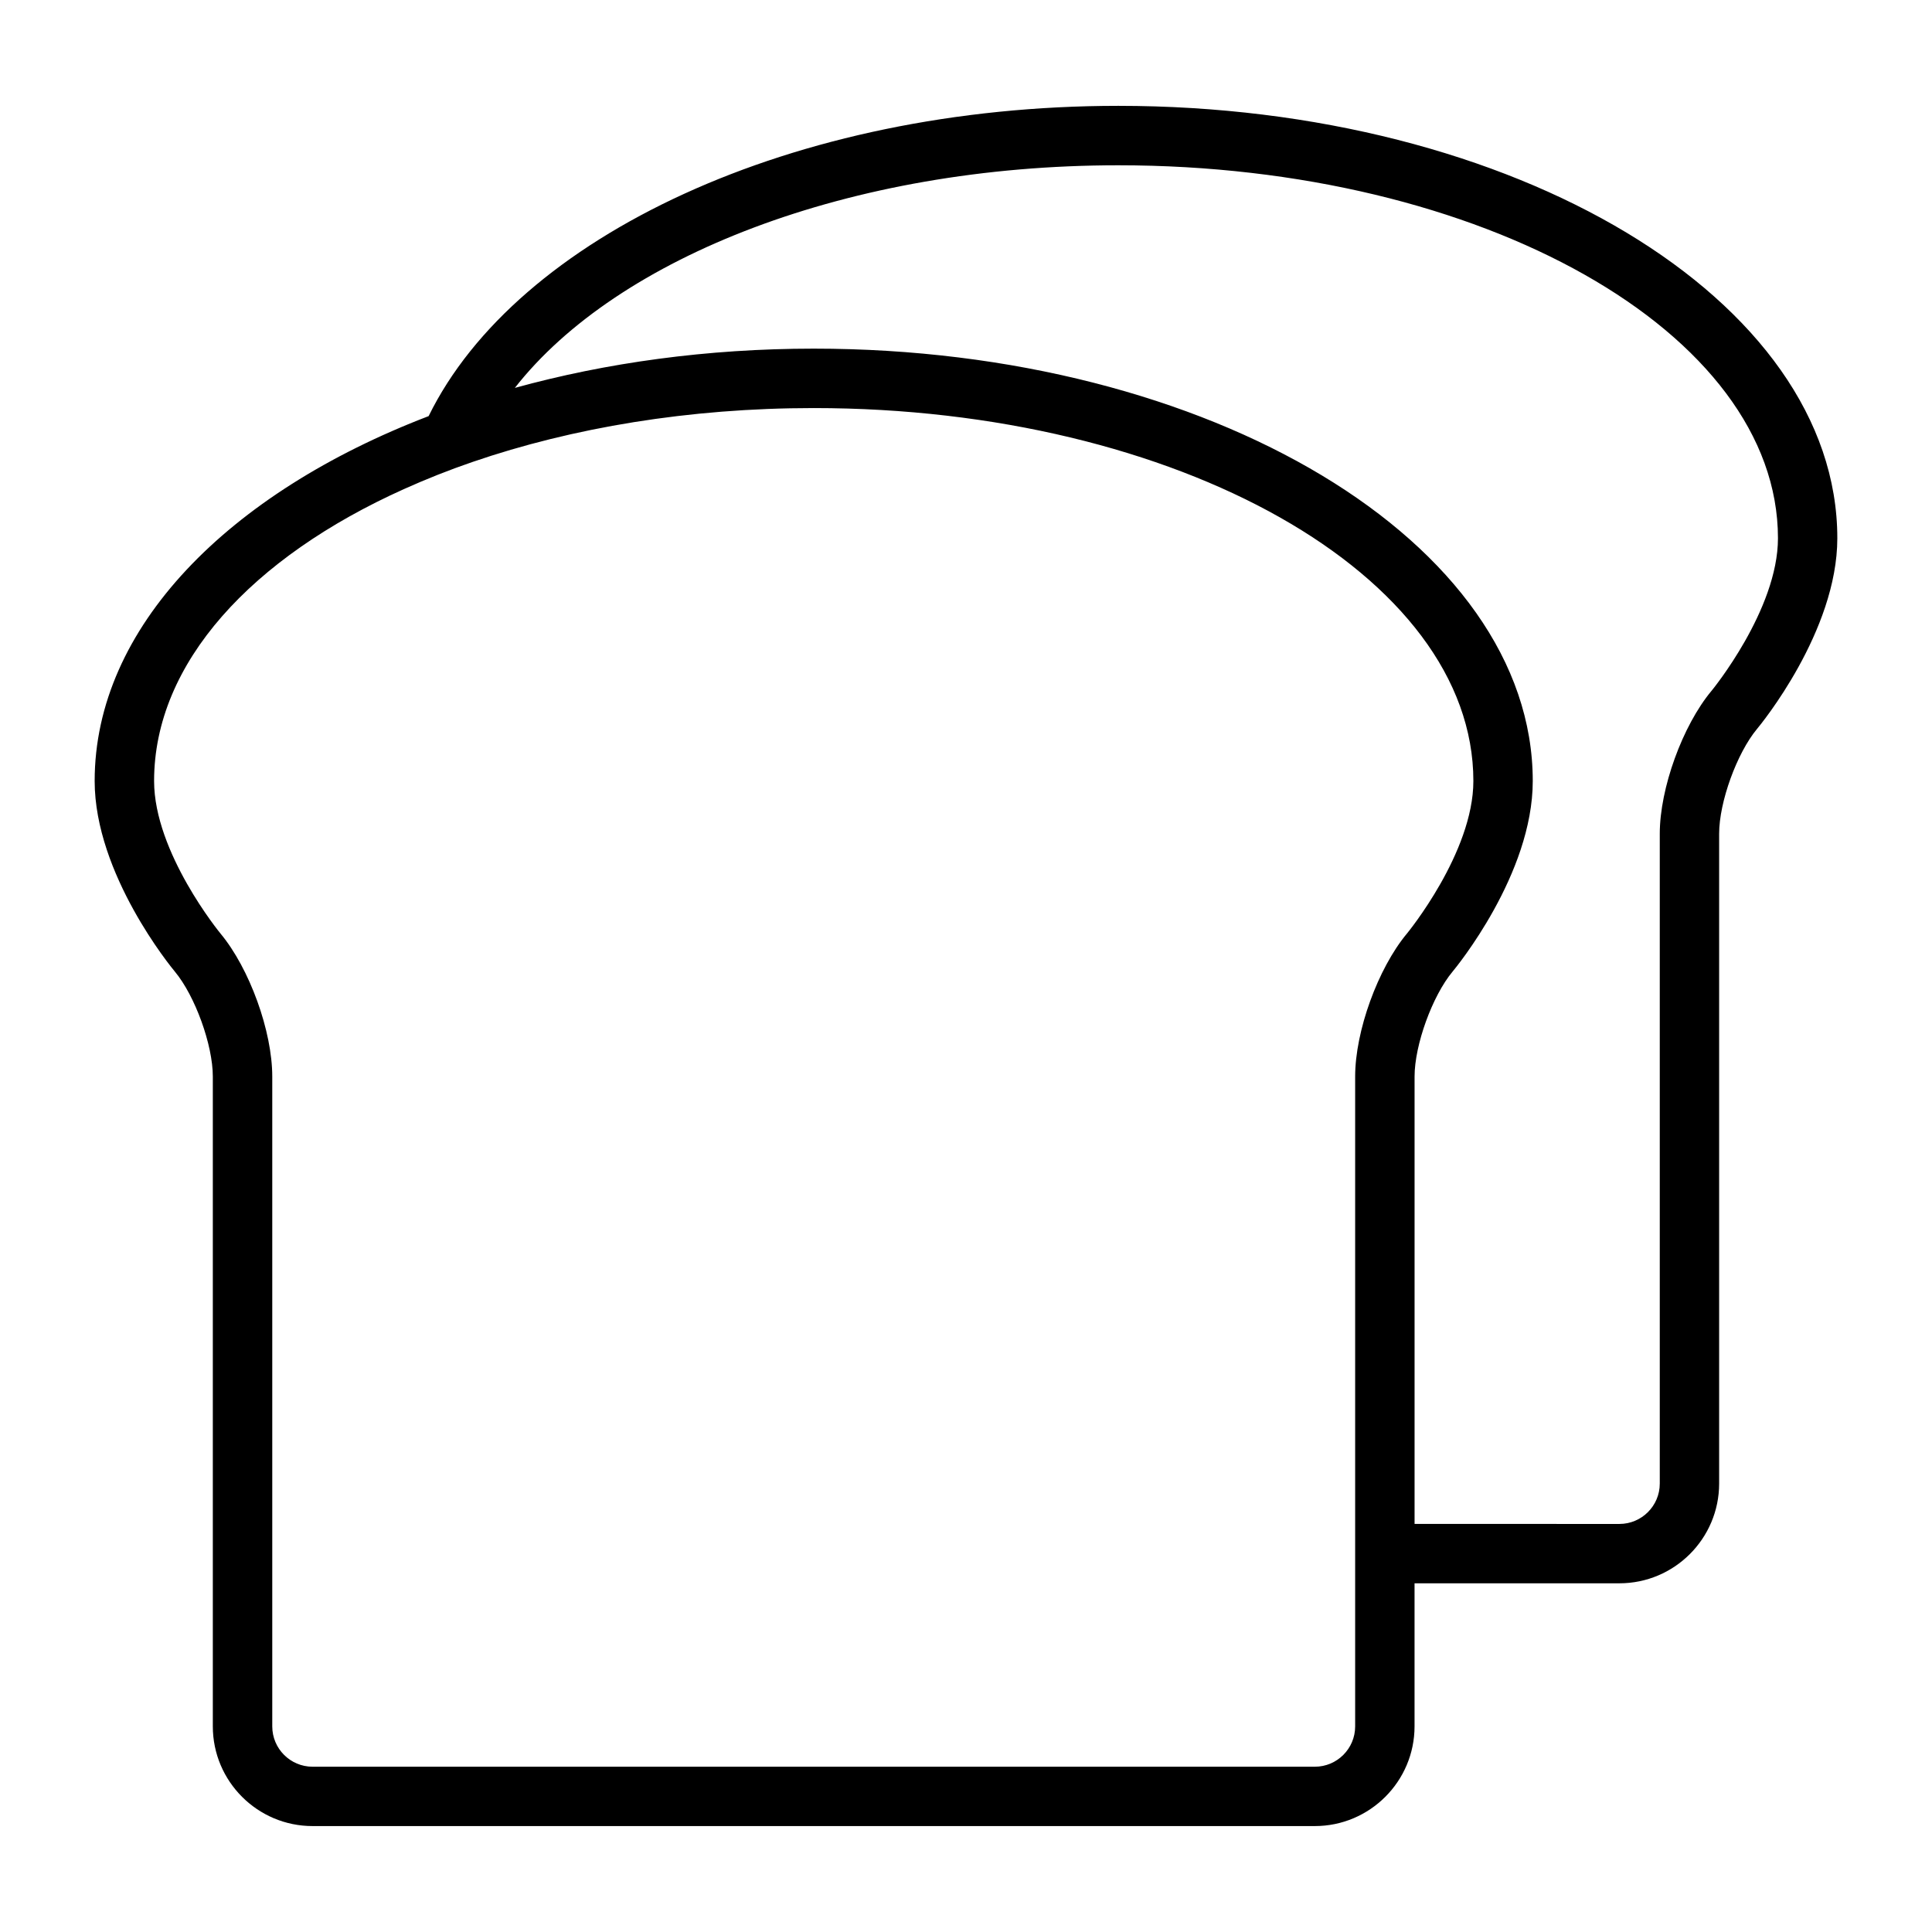 <?xml version="1.0" encoding="UTF-8"?>
<!-- Uploaded to: ICON Repo, www.svgrepo.com, Generator: ICON Repo Mixer Tools -->
<svg fill="#000000" width="800px" height="800px" version="1.1" viewBox="144 144 512 512" xmlns="http://www.w3.org/2000/svg">
 <path d="m440.36 172.05c-86.387 0-159.49 34.758-182.77 82.227-53.148 20.359-88.504 56.082-88.504 96.695 0 24.715 20.398 49.484 21.258 50.516 5.359 6.445 10.055 19.43 10.055 27.789v172.22c0 14.574 11.855 26.43 26.43 26.43h265.61c14.574 0 26.43-11.855 26.43-26.43v-37.906h54.289c14.574 0 26.43-11.859 26.43-26.434v-172.22c0-8.367 4.695-21.348 10.055-27.781 0.867-1.039 21.266-25.82 21.266-50.527 0-63.18-85.484-114.58-190.55-114.58zm76.469 219.38c-7.68 9.238-13.699 25.863-13.699 37.855v172.23c0 5.894-4.797 10.684-10.684 10.684h-265.61c-5.894 0-10.684-4.793-10.684-10.684v-172.23c0-11.992-6.016-28.617-13.691-37.855-0.172-0.207-17.625-21.477-17.625-40.449 0-31.32 25.926-59.262 66.246-77.383 5.785-2.598 11.828-5.012 18.168-7.184 26.391-9.059 57.336-14.273 90.398-14.273 96.391 0 174.81 44.34 174.81 98.84-0.004 18.973-17.457 40.242-17.629 40.453zm80.727-64.336c-7.68 9.227-13.699 25.855-13.699 37.855v172.22c0 5.894-4.797 10.691-10.684 10.691l-54.297-0.004v-118.57c0-8.359 4.703-21.344 10.055-27.781 0.871-1.039 21.266-25.809 21.266-50.523 0-63.18-85.484-114.59-190.55-114.59-28.254 0-55.066 3.746-79.207 10.406 27.152-34.703 88.602-58.996 159.93-58.996 96.395 0 174.81 44.34 174.81 98.836 0 18.977-17.449 40.246-17.617 40.457z"/>
</svg>